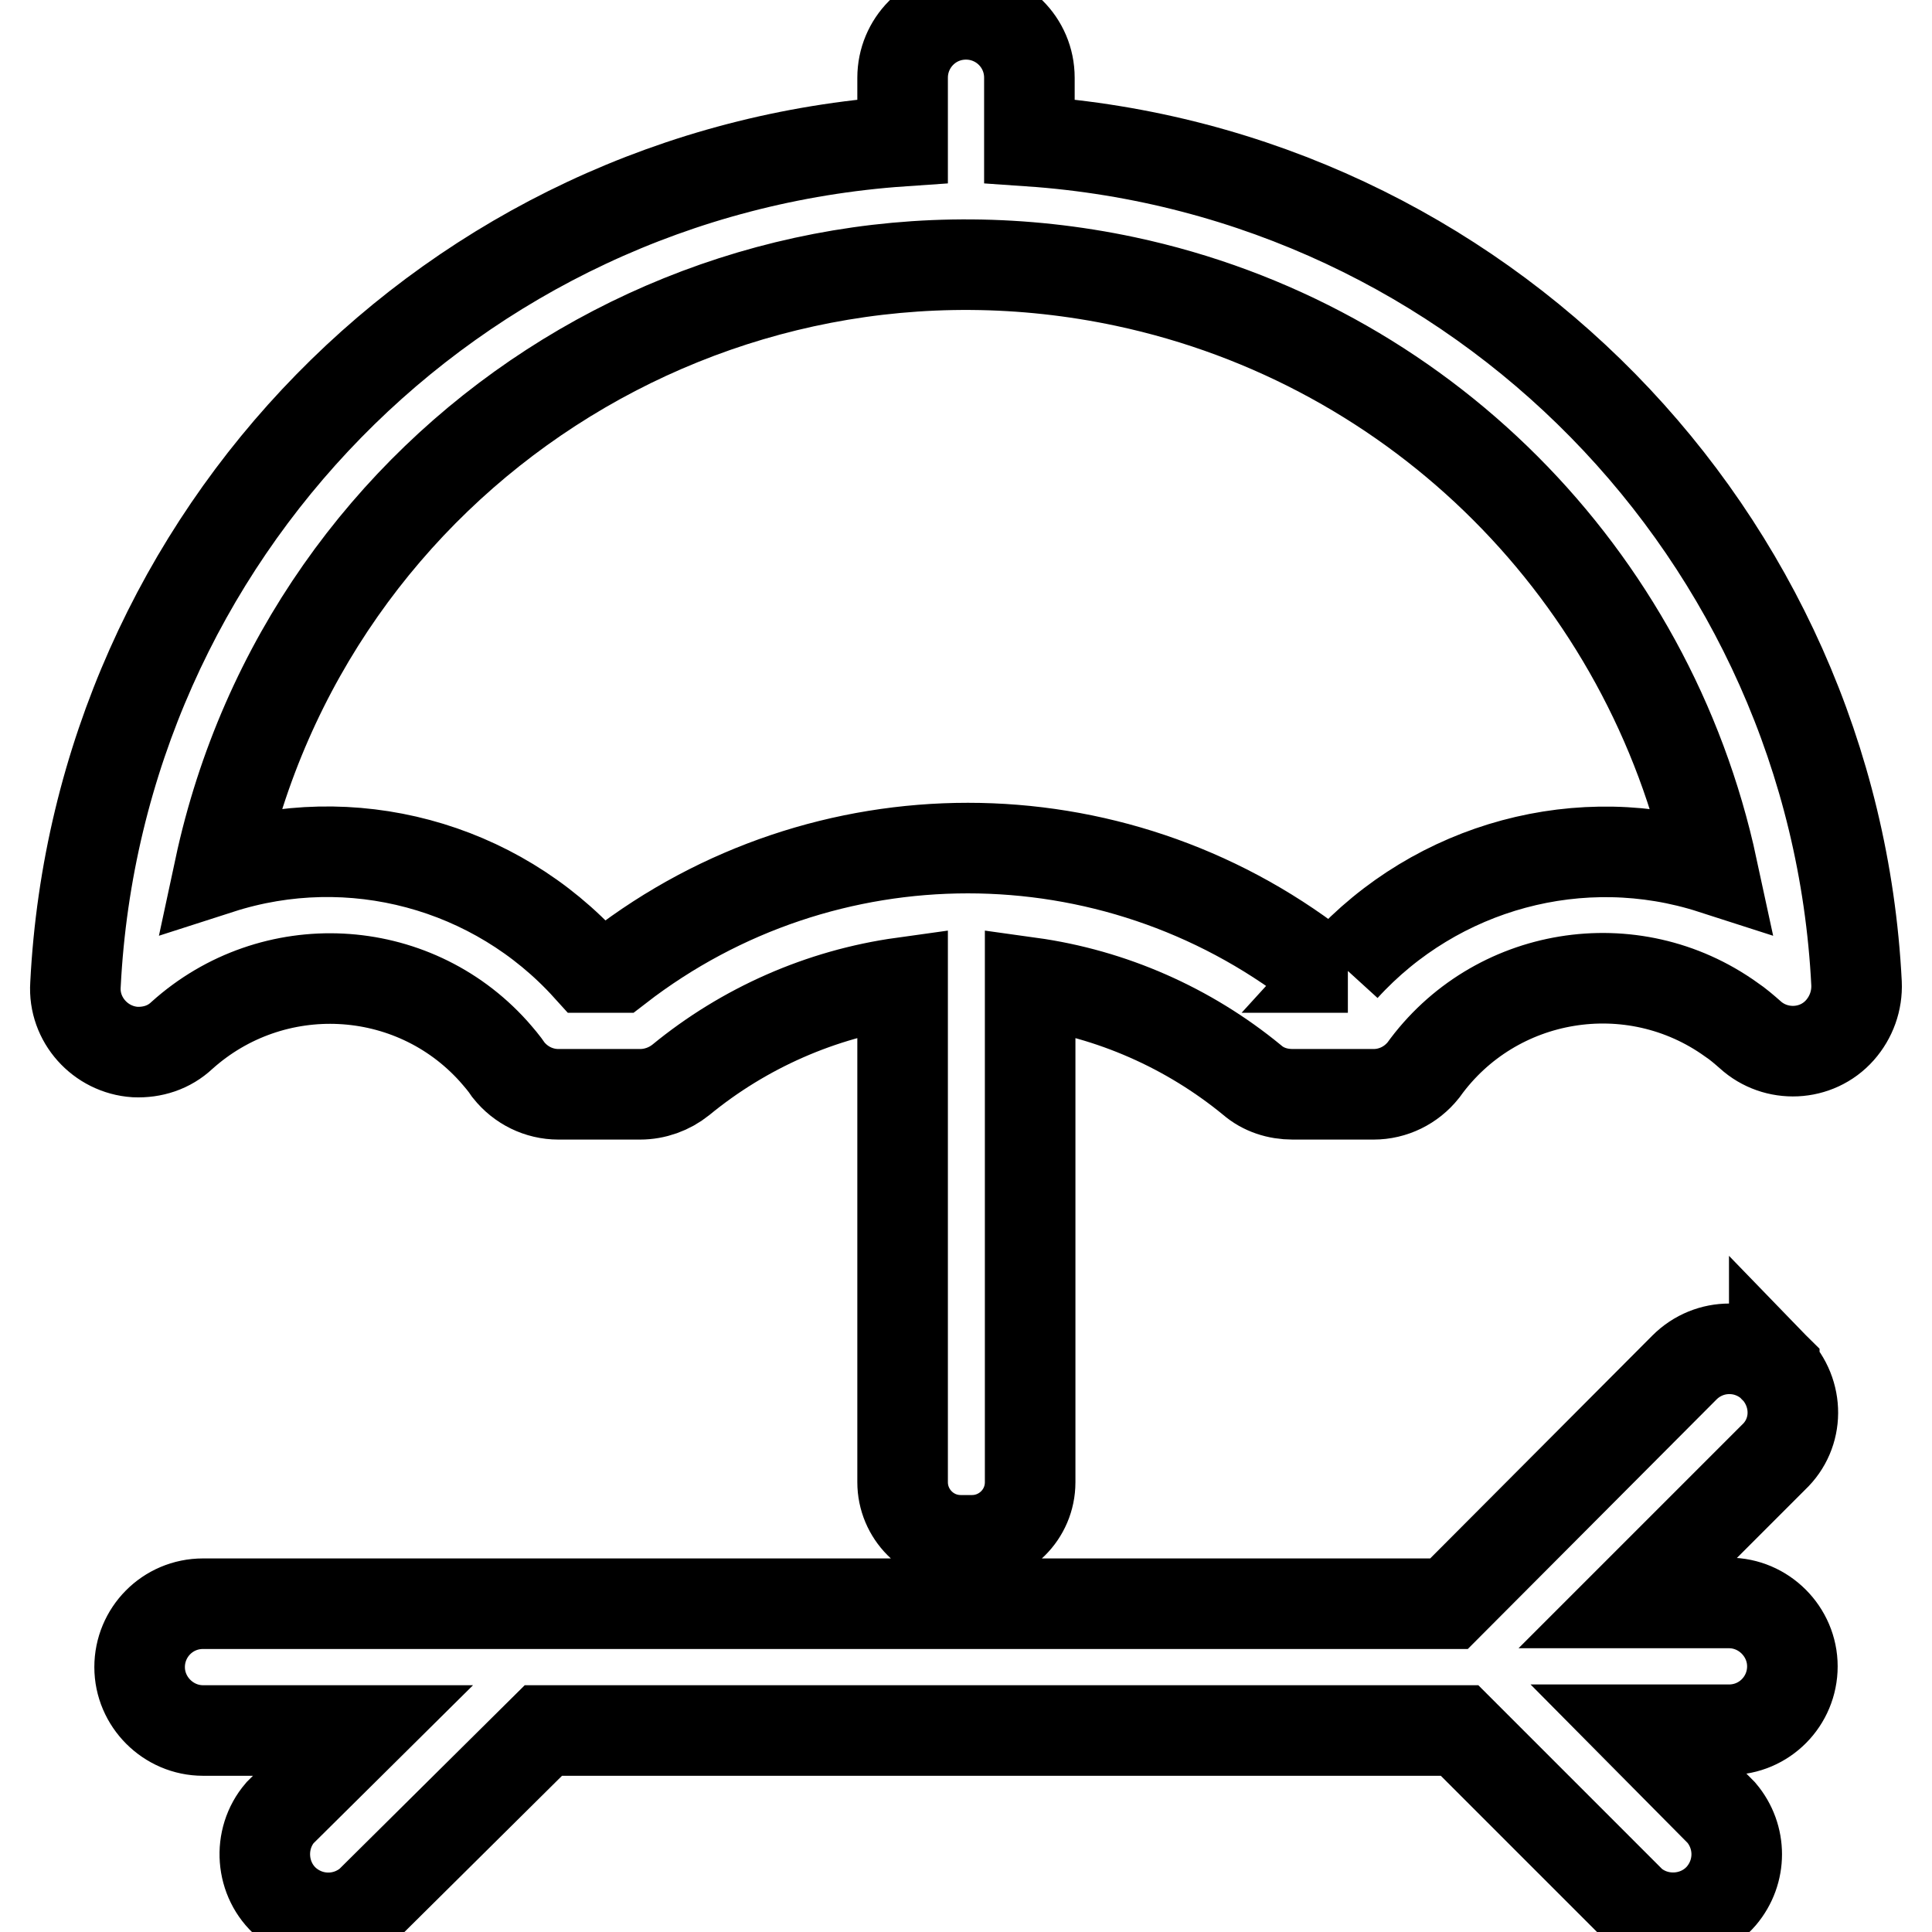 <?xml version="1.0" encoding="utf-8"?>
<!-- Svg Vector Icons : http://www.onlinewebfonts.com/icon -->
<!DOCTYPE svg PUBLIC "-//W3C//DTD SVG 1.1//EN" "http://www.w3.org/Graphics/SVG/1.1/DTD/svg11.dtd">
<svg version="1.1" xmlns="http://www.w3.org/2000/svg" xmlns:xlink="http://www.w3.org/1999/xlink" x="0px" y="0px" viewBox="0 0 256 256" enable-background="new 0 0 256 256" xml:space="preserve">
<g> <path stroke-width="12" fill-opacity="0" stroke="#000000"  d="M136.4,18.7v-8.4c0-4.7-3.8-8.4-8.4-8.4c-4.7,0-8.4,3.8-8.4,8.4v8.4C60,22.8,13,70.9,10,130.5 c-0.3,4.6,3.3,8.6,7.9,8.9c2.3,0.1,4.5-0.6,6.2-2.2c12-10.8,30.5-9.9,41.3,2.1c0.7,0.8,1.4,1.6,2,2.5c1.6,2,4,3.2,6.6,3.2h10.8 c2,0,3.9-0.7,5.4-1.9c8.4-6.9,18.6-11.4,29.4-12.9v66.2c0,4.2,3.4,7.7,7.7,7.7h1.5c4.2,0,7.7-3.4,7.7-7.7v-66.2 c10.8,1.5,21,6,29.4,12.9c1.5,1.3,3.4,1.9,5.4,1.9H182c2.6,0,5-1.2,6.6-3.2c9.4-13.1,27.7-16.1,40.8-6.7c0.9,0.6,1.7,1.3,2.5,2 c3.4,3.1,8.8,2.9,11.9-0.6c1.5-1.7,2.3-3.9,2.2-6.2C243,70.9,196,22.8,136.4,18.7z M178.6,128.2h-4c-27.3-21.1-65.4-21.1-92.7,0h-4 c-12.3-13.6-31.4-18.7-48.8-13.1c11.7-54.6,65.4-89.4,120-77.8c39,8.3,69.4,38.8,77.8,77.8c-17.4-5.6-36.5-0.4-48.8,13.1H178.6z  M235.1,181.2c-3.3-3.3-8.6-3.3-11.9,0L192,212.5H26.9c-4.7,0-8.4,3.8-8.4,8.4s3.8,8.4,8.4,8.4h21.2l-11,10.9 c-3,3.5-2.6,8.9,0.9,11.9c3.2,2.7,7.8,2.7,11,0L72,229.3h121.4l22.8,22.8c3.5,3,8.9,2.6,11.9-0.9c2.7-3.2,2.7-7.8,0-11l-10.9-11 h11.9c4.7,0,8.4-3.8,8.4-8.4s-3.8-8.4-8.4-8.4h-13.4l19.3-19.3C238.4,189.9,238.4,184.6,235.1,181.2 C235.1,181.3,235.1,181.2,235.1,181.2L235.1,181.2z"/></g>
</svg>
